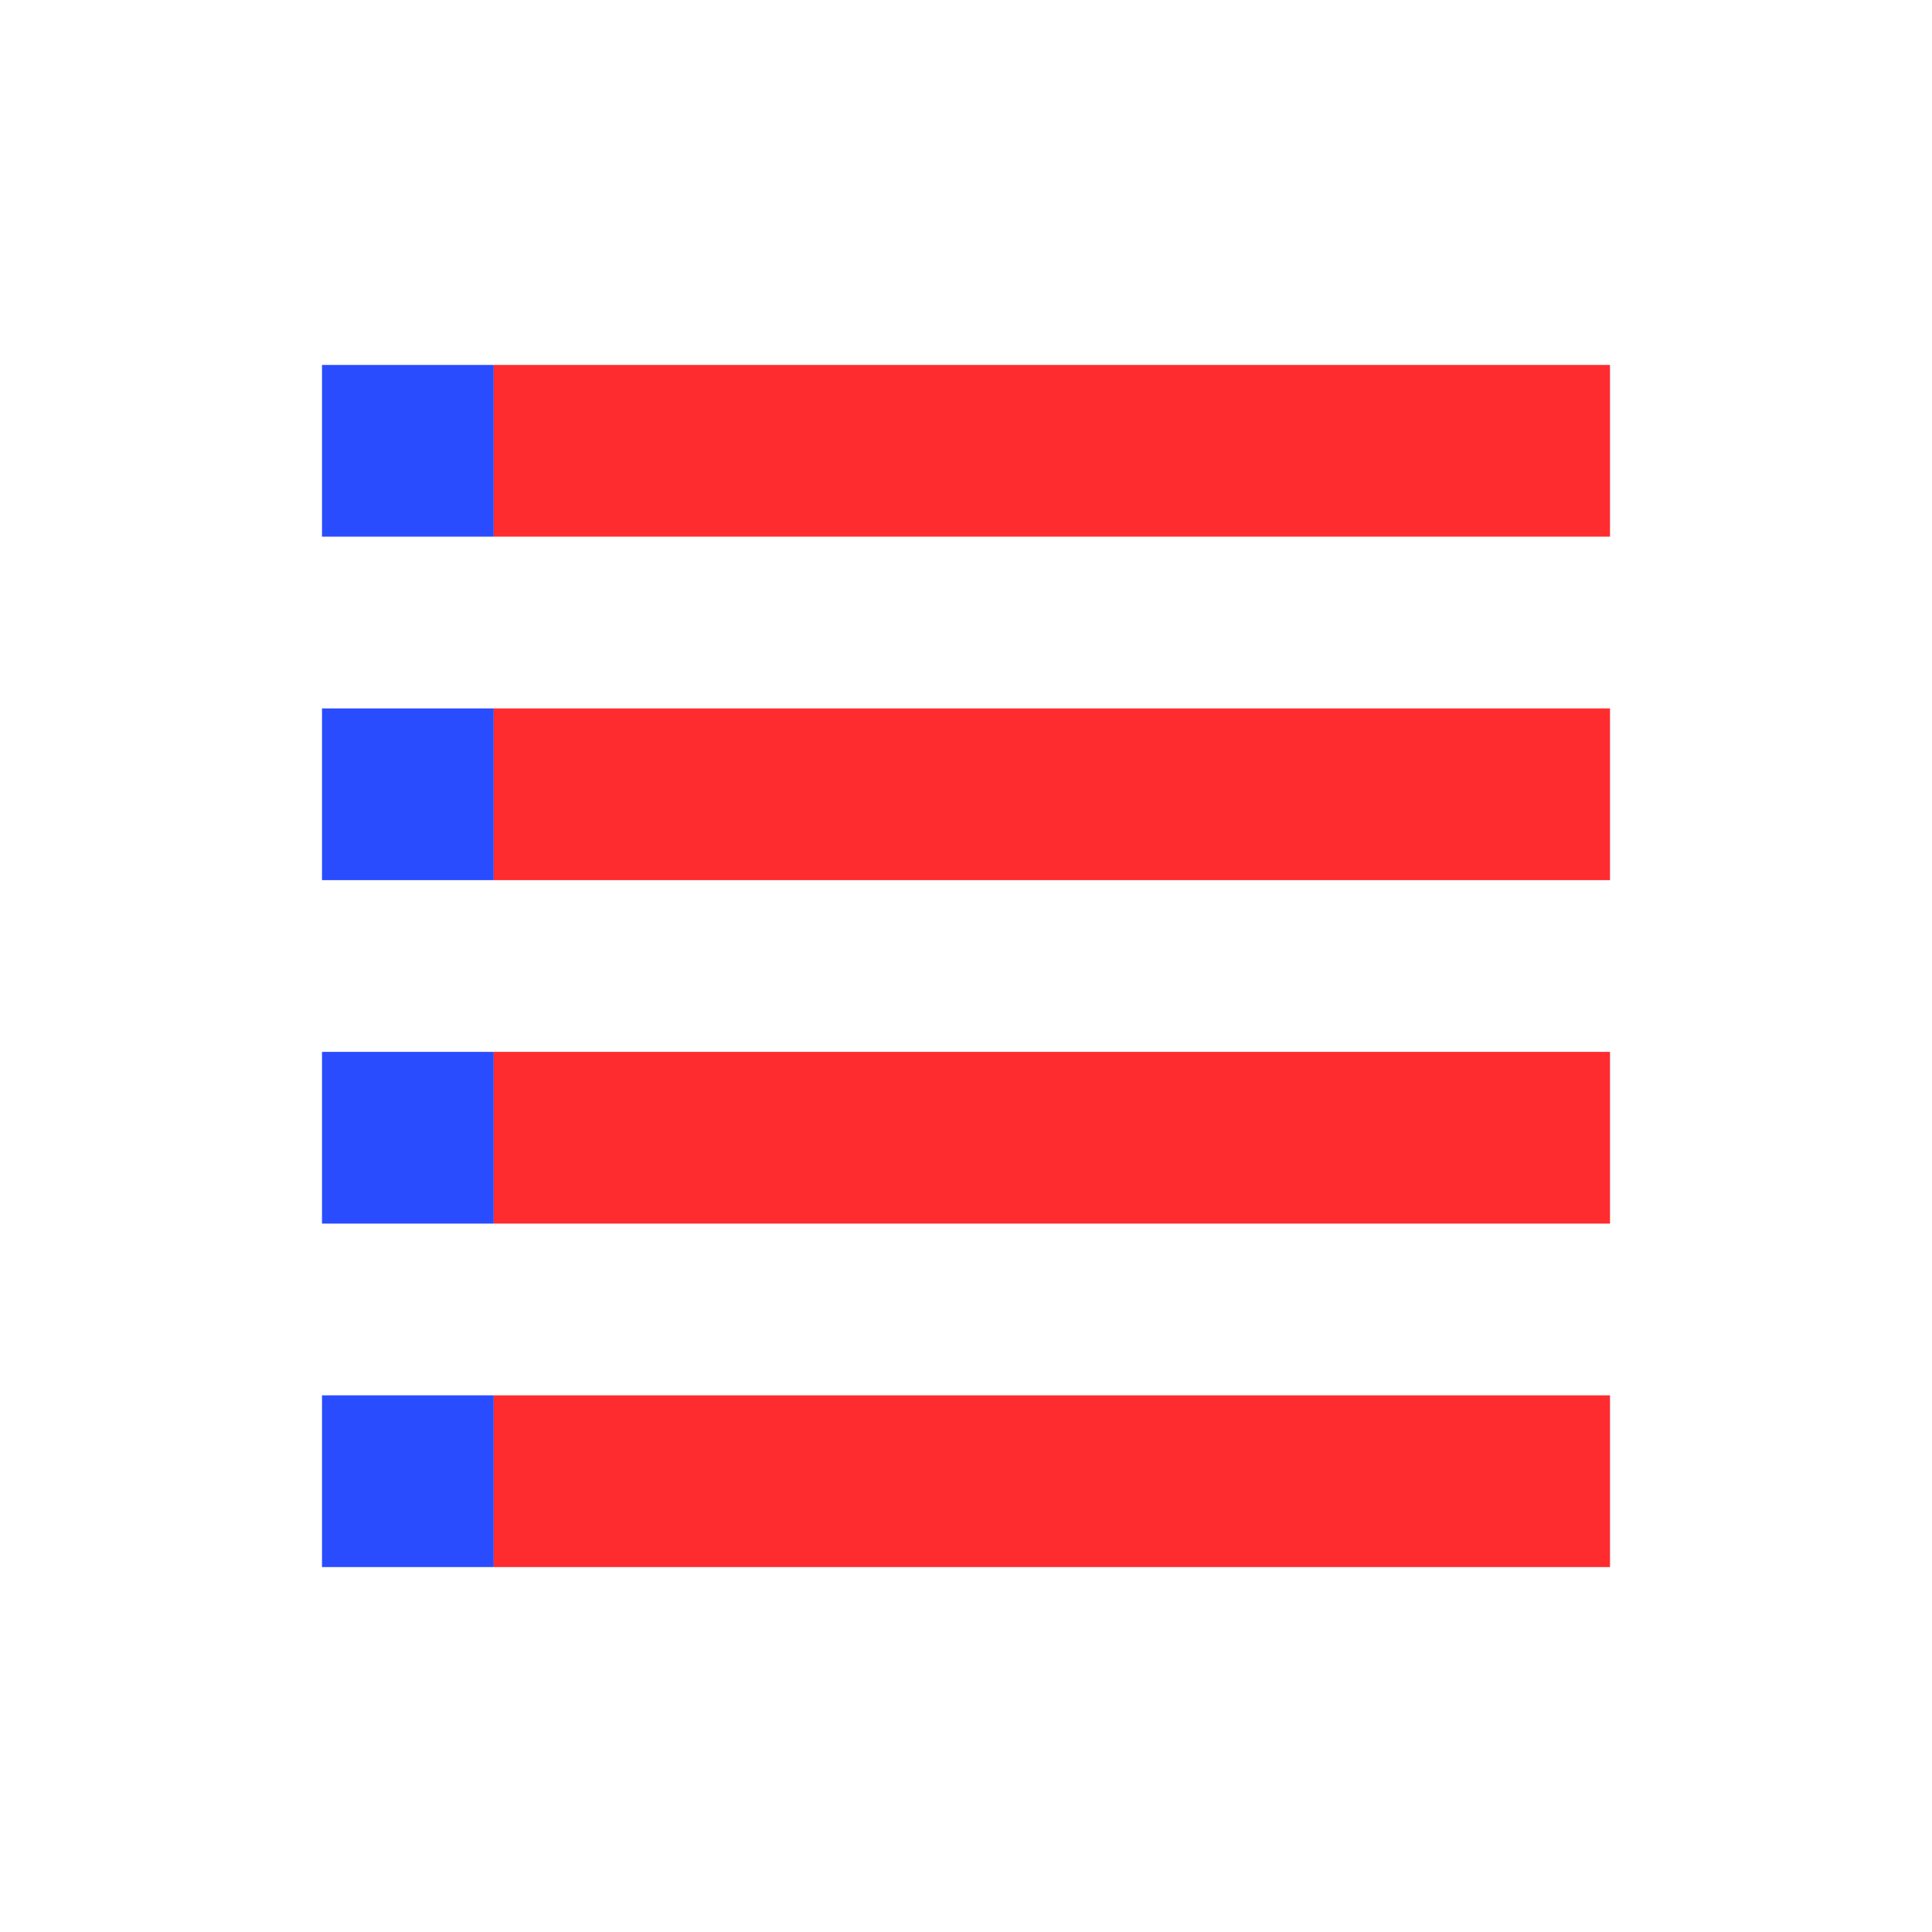 <svg width="150" height="150" viewBox="0 0 150 150" fill="none" xmlns="http://www.w3.org/2000/svg">
<path d="M25 108.334H38.333V121.667H25V108.334ZM25 81.667H38.333V95.001H25V81.667ZM25 55.001H38.333V68.334H25V55.001ZM25 28.334H38.333V41.667H25V28.334Z" fill="#2A4CFF"/>
<path d="M38.333 108.334H125V121.667H38.333V108.334ZM38.333 81.667H125V95.001H38.333V81.667ZM38.333 55.001H125V68.334H38.333V55.001ZM38.333 28.334H125V41.667H38.333V28.334Z" fill="#FE2C2F"/>
</svg>

